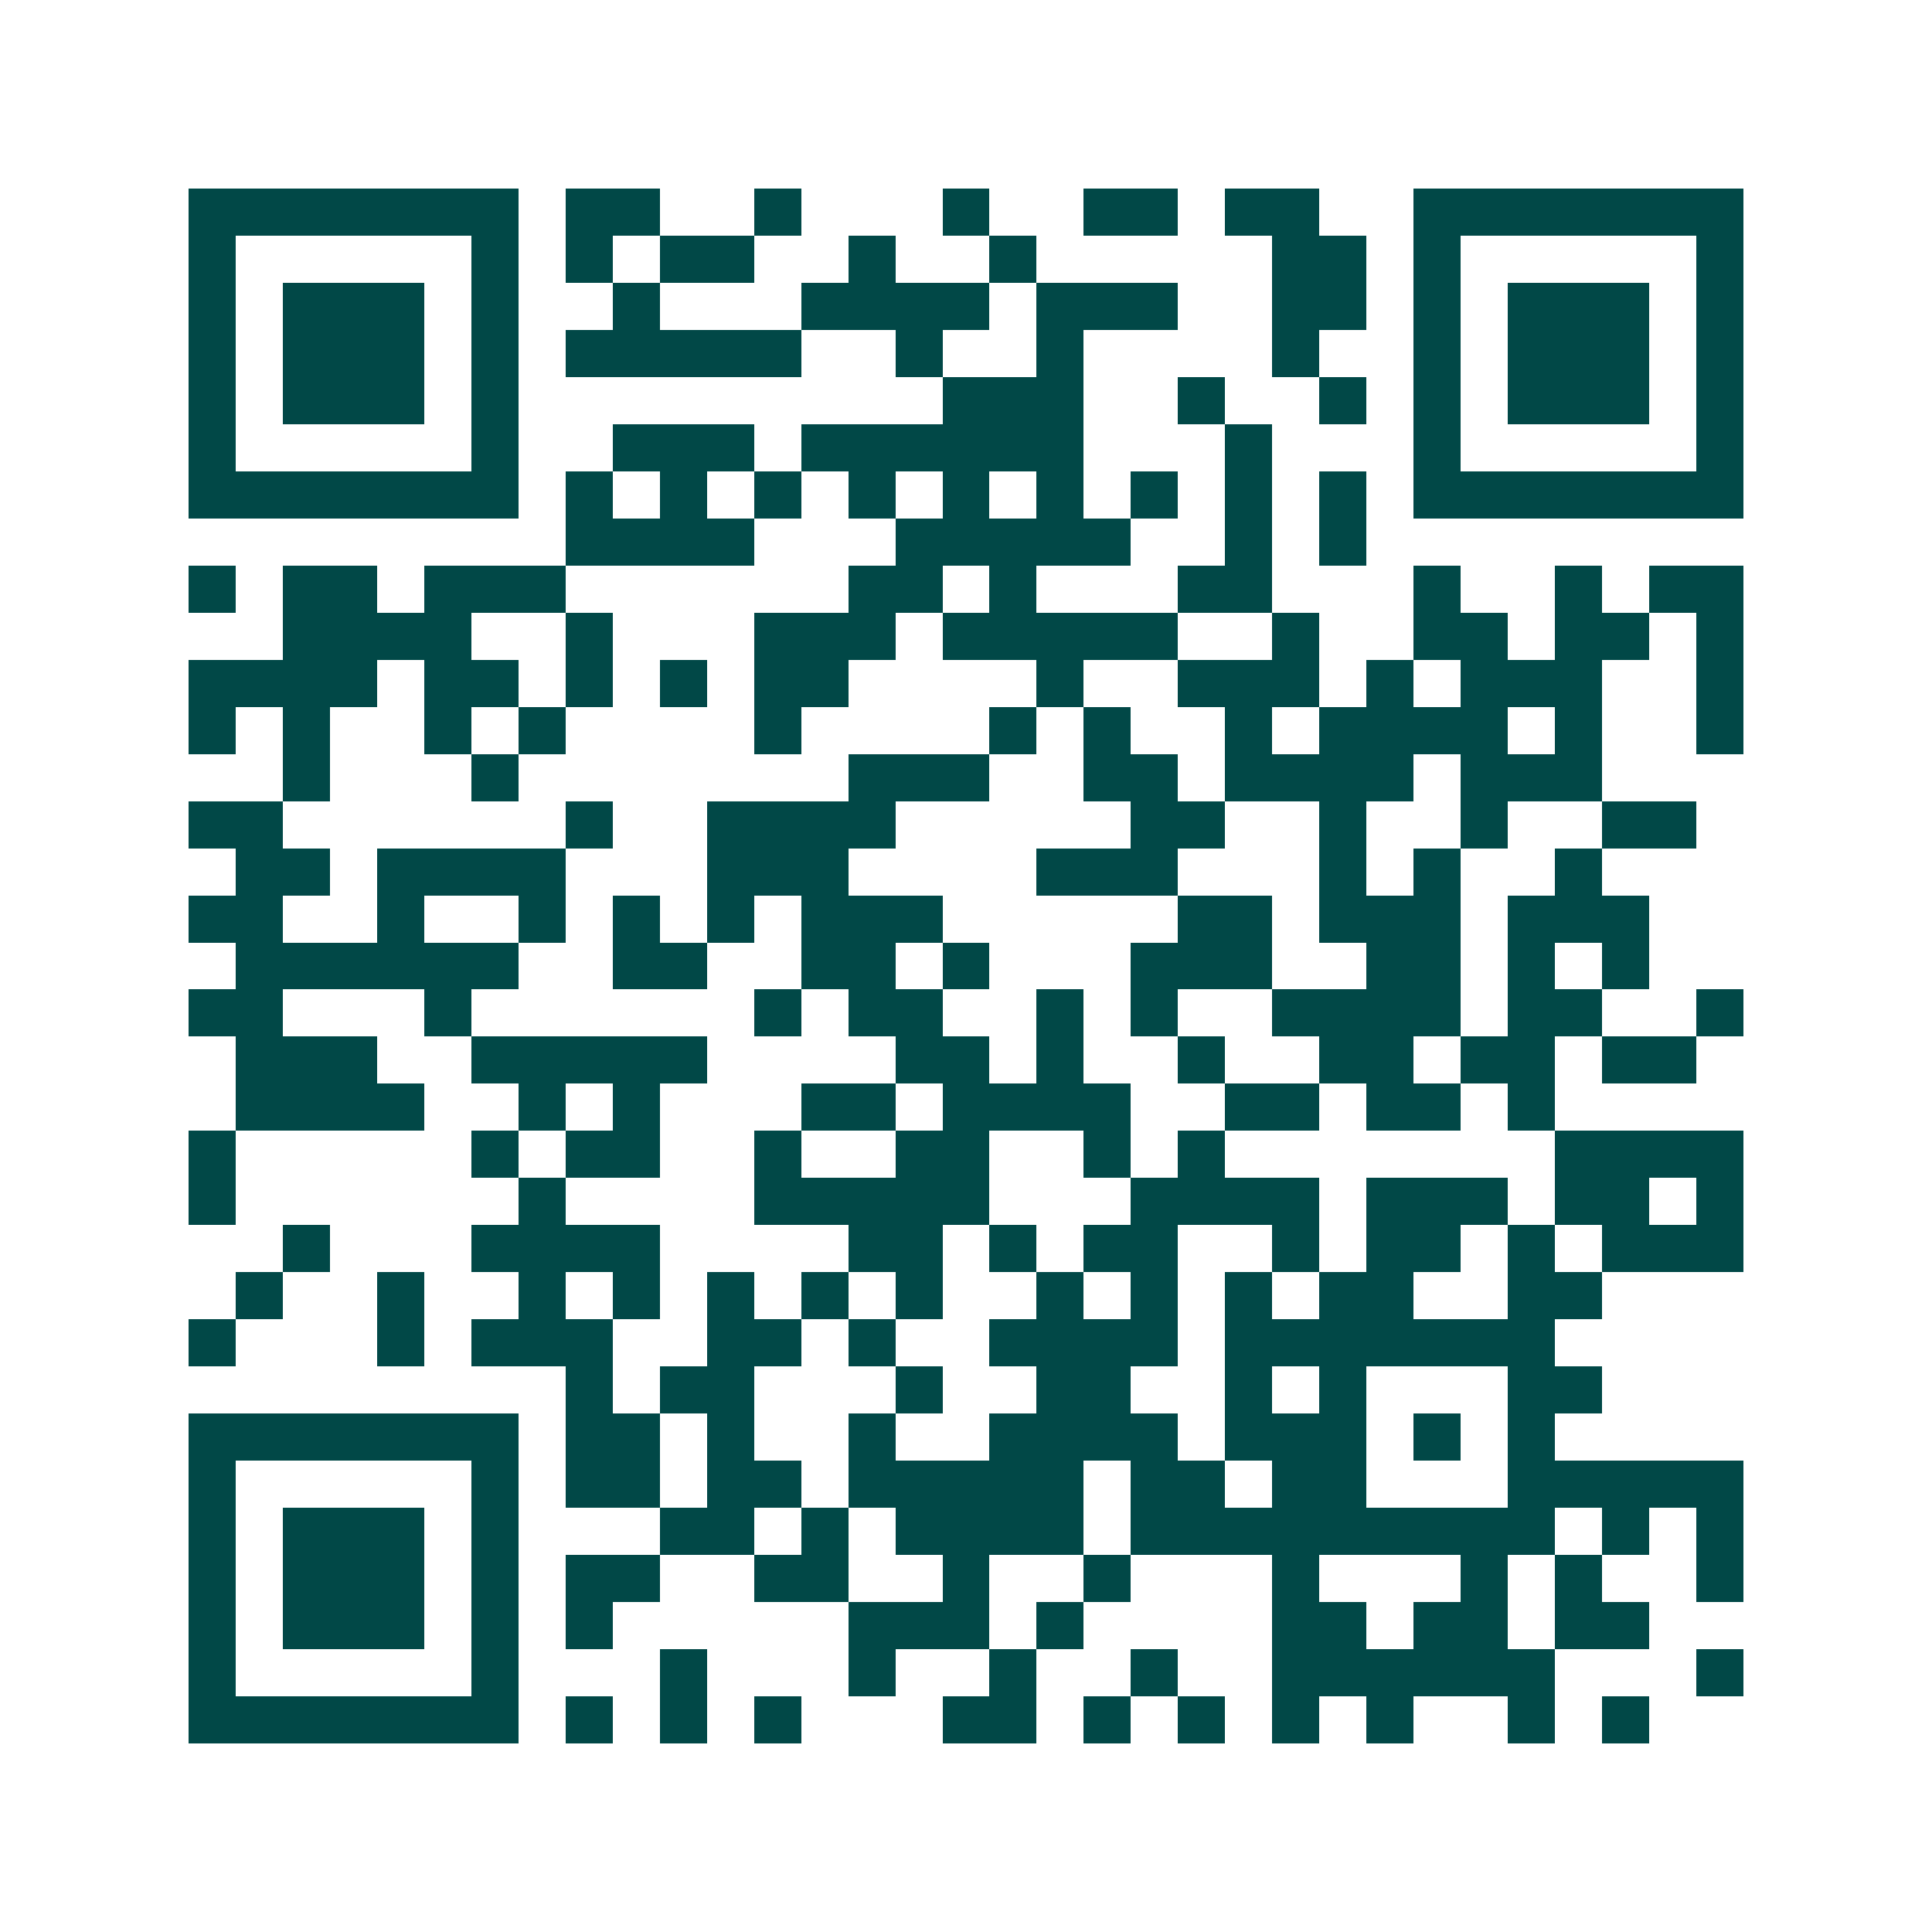 <svg xmlns="http://www.w3.org/2000/svg" width="200" height="200" viewBox="0 0 41 41" shape-rendering="crispEdges"><path fill="#ffffff" d="M0 0h41v41H0z"/><path stroke="#014847" d="M4 4.5h7m1 0h2m2 0h1m3 0h1m2 0h2m1 0h2m2 0h7M4 5.5h1m5 0h1m1 0h1m1 0h2m2 0h1m2 0h1m5 0h2m1 0h1m5 0h1M4 6.5h1m1 0h3m1 0h1m2 0h1m3 0h4m1 0h3m2 0h2m1 0h1m1 0h3m1 0h1M4 7.5h1m1 0h3m1 0h1m1 0h5m2 0h1m2 0h1m4 0h1m2 0h1m1 0h3m1 0h1M4 8.5h1m1 0h3m1 0h1m9 0h3m2 0h1m2 0h1m1 0h1m1 0h3m1 0h1M4 9.5h1m5 0h1m2 0h3m1 0h6m3 0h1m3 0h1m5 0h1M4 10.5h7m1 0h1m1 0h1m1 0h1m1 0h1m1 0h1m1 0h1m1 0h1m1 0h1m1 0h1m1 0h7M12 11.5h4m3 0h5m2 0h1m1 0h1M4 12.5h1m1 0h2m1 0h3m6 0h2m1 0h1m3 0h2m3 0h1m2 0h1m1 0h2M6 13.5h4m2 0h1m3 0h3m1 0h5m2 0h1m2 0h2m1 0h2m1 0h1M4 14.5h4m1 0h2m1 0h1m1 0h1m1 0h2m4 0h1m2 0h3m1 0h1m1 0h3m2 0h1M4 15.5h1m1 0h1m2 0h1m1 0h1m4 0h1m4 0h1m1 0h1m2 0h1m1 0h4m1 0h1m2 0h1M6 16.5h1m3 0h1m7 0h3m2 0h2m1 0h4m1 0h3M4 17.5h2m6 0h1m2 0h4m5 0h2m2 0h1m2 0h1m2 0h2M5 18.5h2m1 0h4m3 0h3m4 0h3m3 0h1m1 0h1m2 0h1M4 19.5h2m2 0h1m2 0h1m1 0h1m1 0h1m1 0h3m5 0h2m1 0h3m1 0h3M5 20.5h6m2 0h2m2 0h2m1 0h1m3 0h3m2 0h2m1 0h1m1 0h1M4 21.5h2m3 0h1m6 0h1m1 0h2m2 0h1m1 0h1m2 0h4m1 0h2m2 0h1M5 22.5h3m2 0h5m4 0h2m1 0h1m2 0h1m2 0h2m1 0h2m1 0h2M5 23.5h4m2 0h1m1 0h1m3 0h2m1 0h4m2 0h2m1 0h2m1 0h1M4 24.5h1m5 0h1m1 0h2m2 0h1m2 0h2m2 0h1m1 0h1m7 0h4M4 25.5h1m6 0h1m4 0h5m3 0h4m1 0h3m1 0h2m1 0h1M6 26.5h1m3 0h4m4 0h2m1 0h1m1 0h2m2 0h1m1 0h2m1 0h1m1 0h3M5 27.5h1m2 0h1m2 0h1m1 0h1m1 0h1m1 0h1m1 0h1m2 0h1m1 0h1m1 0h1m1 0h2m2 0h2M4 28.5h1m3 0h1m1 0h3m2 0h2m1 0h1m2 0h4m1 0h7M12 29.5h1m1 0h2m3 0h1m2 0h2m2 0h1m1 0h1m3 0h2M4 30.5h7m1 0h2m1 0h1m2 0h1m2 0h4m1 0h3m1 0h1m1 0h1M4 31.5h1m5 0h1m1 0h2m1 0h2m1 0h5m1 0h2m1 0h2m3 0h5M4 32.5h1m1 0h3m1 0h1m3 0h2m1 0h1m1 0h4m1 0h9m1 0h1m1 0h1M4 33.5h1m1 0h3m1 0h1m1 0h2m2 0h2m2 0h1m2 0h1m3 0h1m3 0h1m1 0h1m2 0h1M4 34.5h1m1 0h3m1 0h1m1 0h1m5 0h3m1 0h1m4 0h2m1 0h2m1 0h2M4 35.5h1m5 0h1m3 0h1m3 0h1m2 0h1m2 0h1m2 0h6m3 0h1M4 36.5h7m1 0h1m1 0h1m1 0h1m3 0h2m1 0h1m1 0h1m1 0h1m1 0h1m2 0h1m1 0h1"/></svg>
